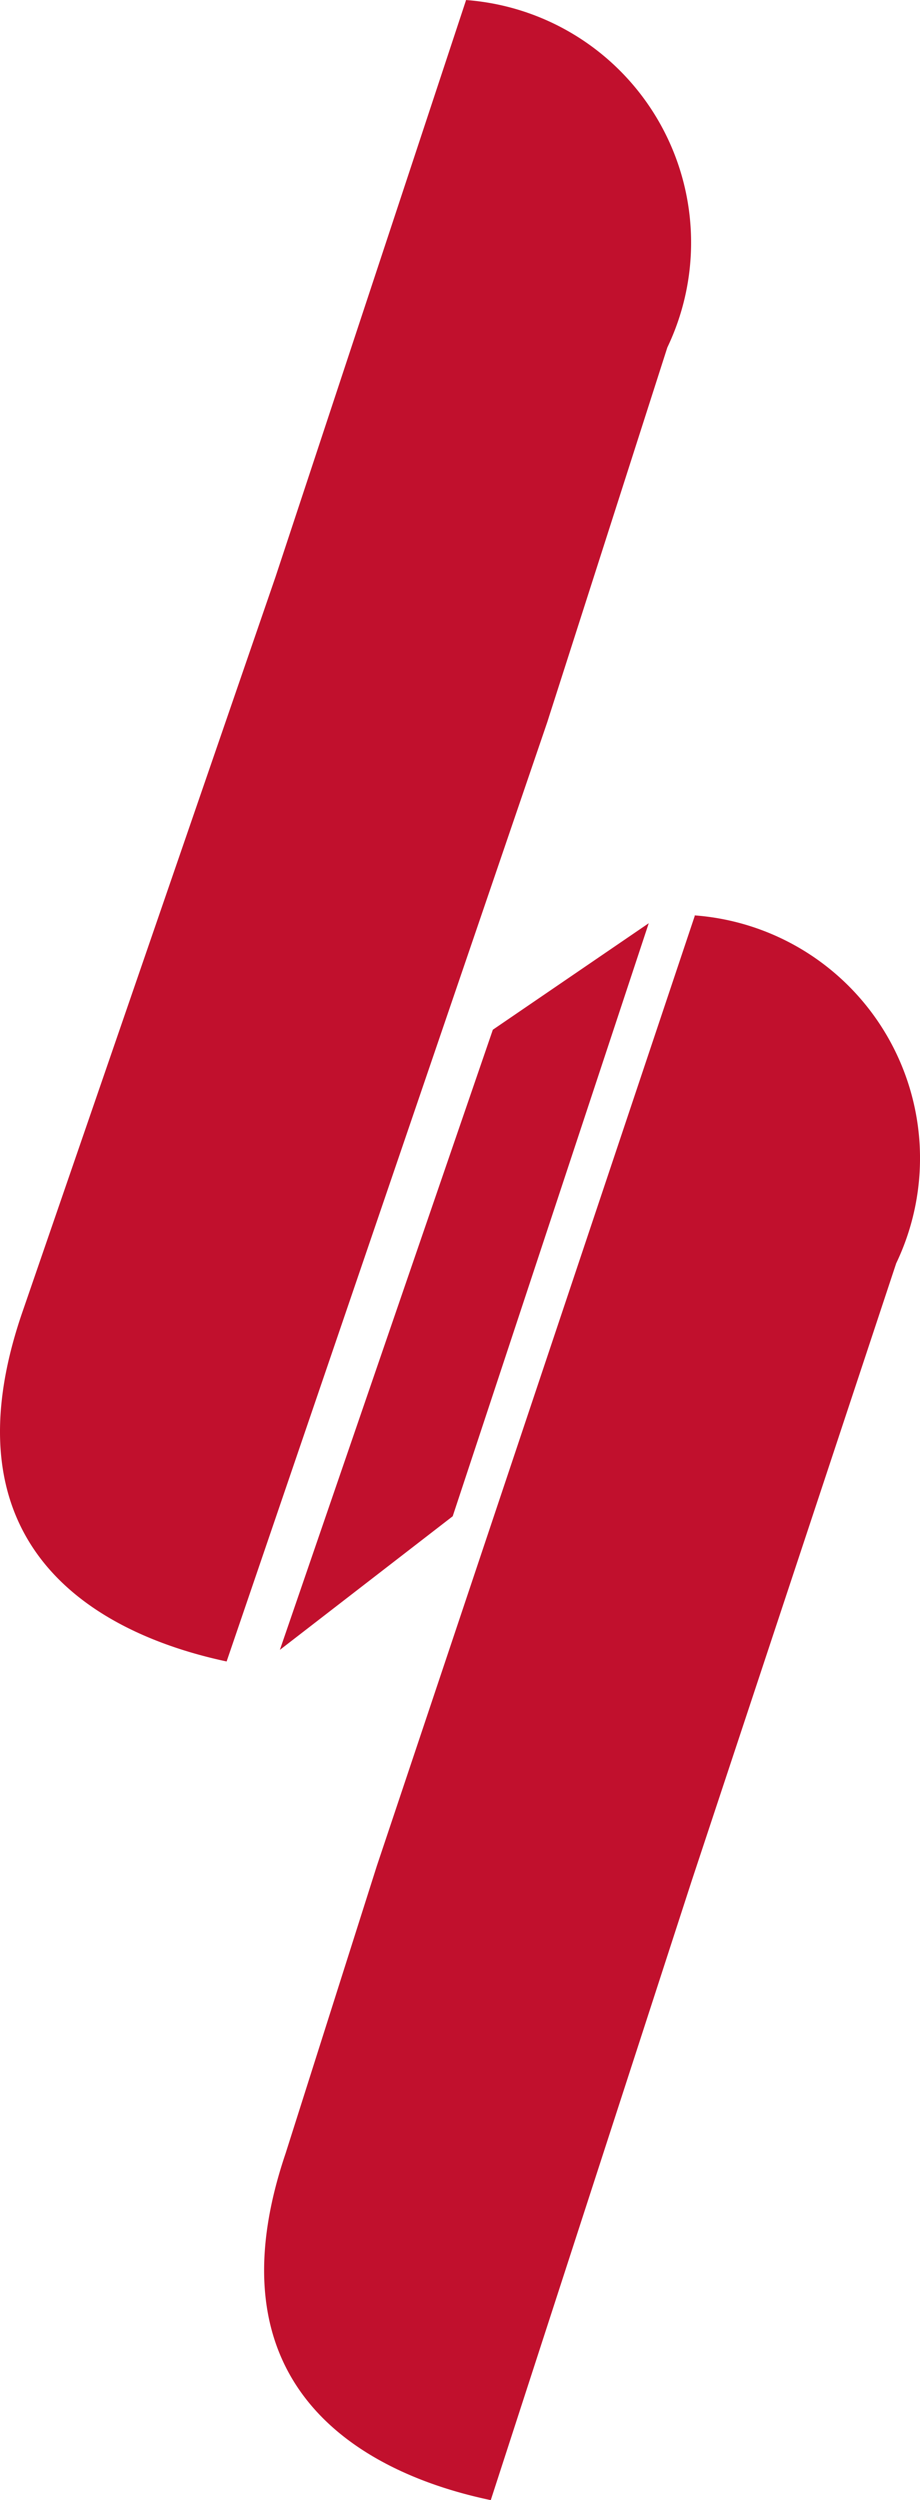 <svg id="Group_5" data-name="Group 5" xmlns="http://www.w3.org/2000/svg" width="109.563" height="297.632" viewBox="0 0 109.563 297.632">
  <path id="Path_24" data-name="Path 24" d="M47.5,9.481l-23.347,70.6L3.569,95.99,28.932,22.162" transform="translate(29.76 100.424)" fill="#c1102d"/>
  <path id="Path_25" data-name="Path 25" d="M56.343.5,33.656,69.145,3.395,157.01c-10.47,30.97,13.964,39.034,24.434,41.269L66.019,86.444l.342-1.075.244-.757,13.708-42.76A28.954,28.954,0,0,0,56.282.485" transform="translate(-0.841 -0.485)" fill="#c1102d"/>
  <path id="Path_26" data-name="Path 26" d="M54.708,9.441,16.835,122.571,5.974,156.779c-10.482,30.97,13.952,39.095,24.434,41.281l23.946-73.779L78.69,50.821A28.991,28.991,0,0,0,54.659,9.4" transform="translate(28.038 99.572)" fill="#c1102d"/>
</svg>
